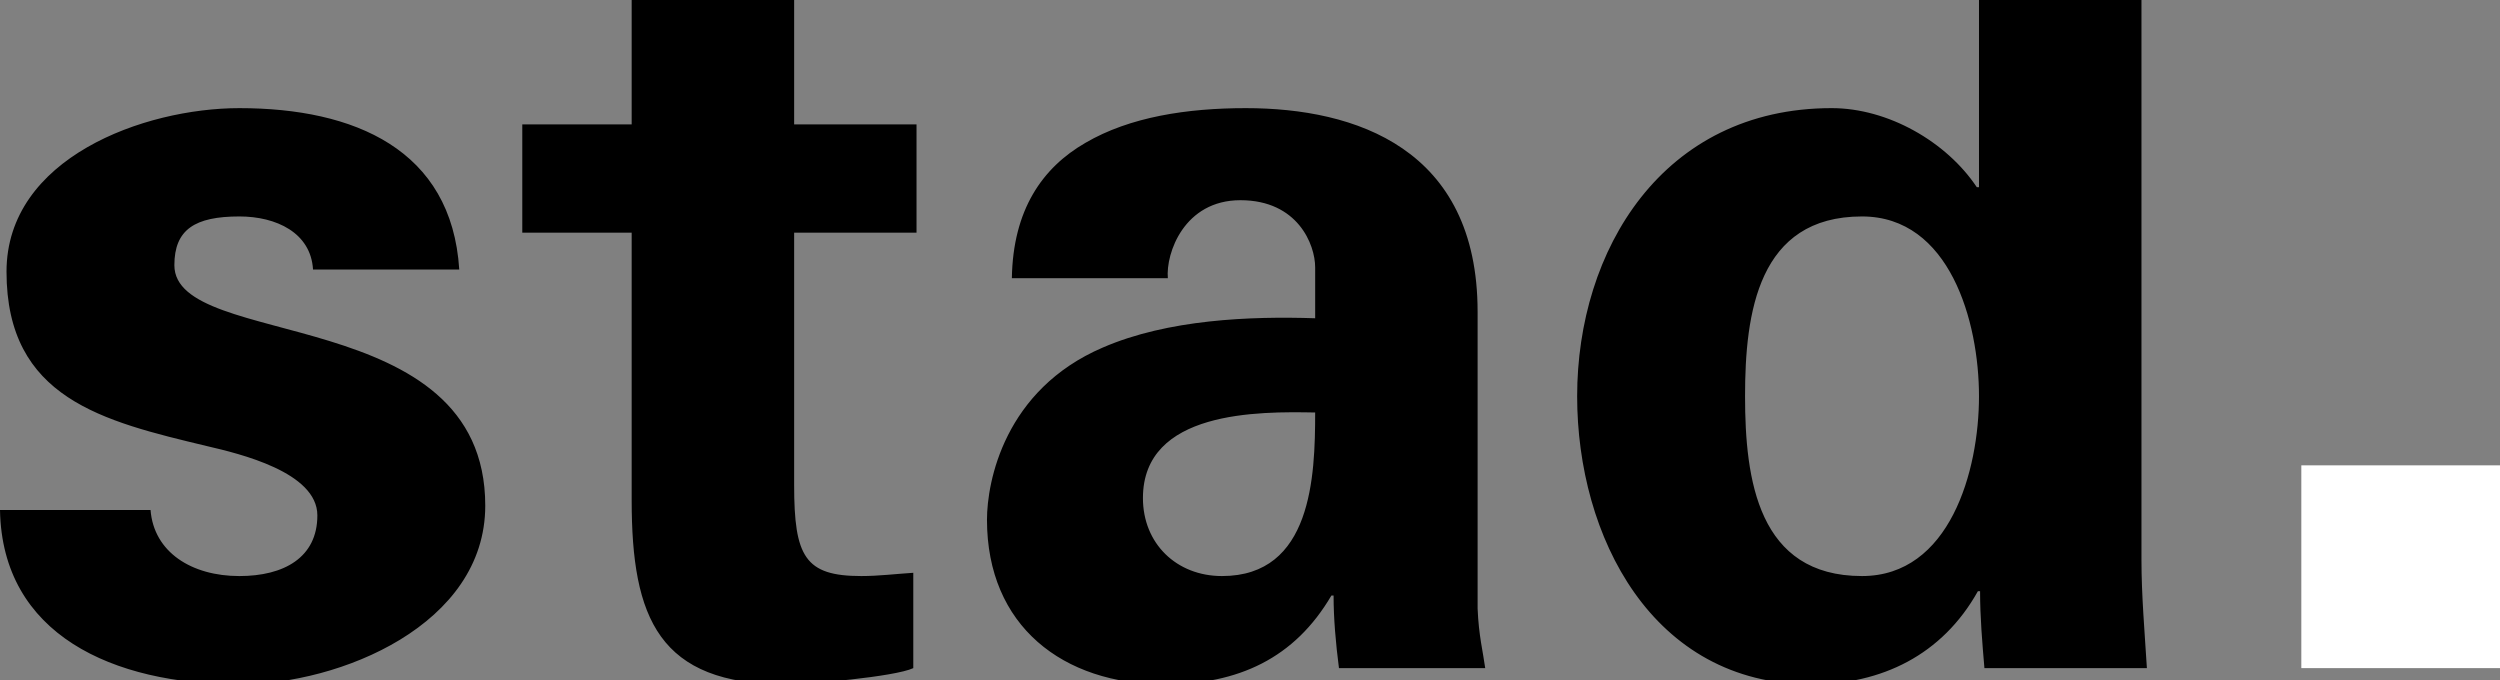 <svg viewBox="0 0 283 77" version="1.1" xmlns="http://www.w3.org/2000/svg" preserveAspectRatio="xMidYMid meet">
	<rect x="0" y="0" width="283" height="77" fill="#808080" stroke="none"/>
	<path d="M 210.779 65.209 C 199.009 65.209 197.54 54.298 197.54 44.856 C 197.54 35.416 199.01 24.502 210.779 24.502 C 220.711 24.502 224.022 36.397 224.022 44.856 C 224.022 53.315 220.711 65.209 210.779 65.209 L 210.779 65.209 ZM 242.414 63.37 L 242.414 0 L 224.022 0 L 224.022 21.191 L 223.775 21.191 C 220.344 16.043 213.724 12.24 207.347 12.24 C 188.217 12.24 178.533 28.302 178.533 44.855 C 178.533 60.672 186.994 77.469 205.016 77.469 C 212.986 77.469 219.853 74.159 223.898 66.924 L 224.145 66.924 C 224.145 69.868 224.388 72.687 224.636 75.63 L 243.028 75.63 C 242.78 71.585 242.414 67.416 242.414 63.37 L 242.414 63.37 ZM 138.331 65.209 C 133.182 65.209 129.38 61.531 129.38 56.382 C 129.38 46.45 142.499 46.571 148.876 46.695 C 148.876 53.929 148.506 65.209 138.331 65.209 L 138.331 65.209 ZM 167.265 35.292 C 167.265 16.779 153.411 12.241 141.03 12.241 C 134.406 12.241 127.91 13.223 122.881 16.164 C 117.979 18.985 114.667 23.766 114.543 31.492 L 132.199 31.492 C 131.955 28.672 134.04 22.663 140.415 22.663 C 146.912 22.663 148.877 27.69 148.877 30.265 L 148.877 36.027 C 141.52 35.783 132.199 36.151 124.846 39.338 C 113.688 44.119 111.726 54.543 111.726 58.834 C 111.726 70.849 120.306 77.47 131.832 77.47 C 140.169 77.47 146.546 74.527 150.714 67.416 L 150.961 67.416 C 150.961 69.991 151.204 72.812 151.571 75.631 L 168.126 75.631 C 167.879 73.791 167.389 71.953 167.266 68.888 L 167.266 35.292 L 167.265 35.292 ZM 19.739 30.02 C 19.739 25.974 22.071 24.502 27.096 24.502 C 31.264 24.502 35.19 26.341 35.434 30.51 L 51.988 30.51 C 51.128 16.902 40.092 12.241 27.096 12.241 C 16.308 12.241 0.737 17.882 0.737 30.756 C 0.737 45.102 11.649 47.676 23.417 50.496 C 27.097 51.355 35.925 53.438 35.925 58.343 C 35.925 63.126 32.126 65.21 27.097 65.21 C 21.701 65.21 17.412 62.513 17.042 57.73 L 0 57.73 C 0.243 71.831 12.753 77.47 27.097 77.47 C 38.499 77.47 54.931 70.727 54.931 57.24 C 54.931 34.187 19.739 39.705 19.739 30.02 L 19.739 30.02 ZM 89.897 0 L 71.505 0 L 71.505 14.081 L 59.123 14.081 L 59.123 26.341 L 71.505 26.341 L 71.505 56.628 C 71.505 69.992 74.569 77.471 88.917 77.471 C 91.491 77.471 101.3 76.613 103.384 75.632 L 103.384 64.84 C 101.423 64.965 99.458 65.209 97.497 65.209 C 91.12 65.209 89.897 63.002 89.897 54.909 L 89.897 26.34 L 103.751 26.34 L 103.751 14.08 L 89.897 14.08 L 89.897 0 L 89.897 0 Z" fill="#000000"/>
	<rect x="260.51" y="52.677" width="22.955" height="22.954" fill="#fff"/>
</svg>